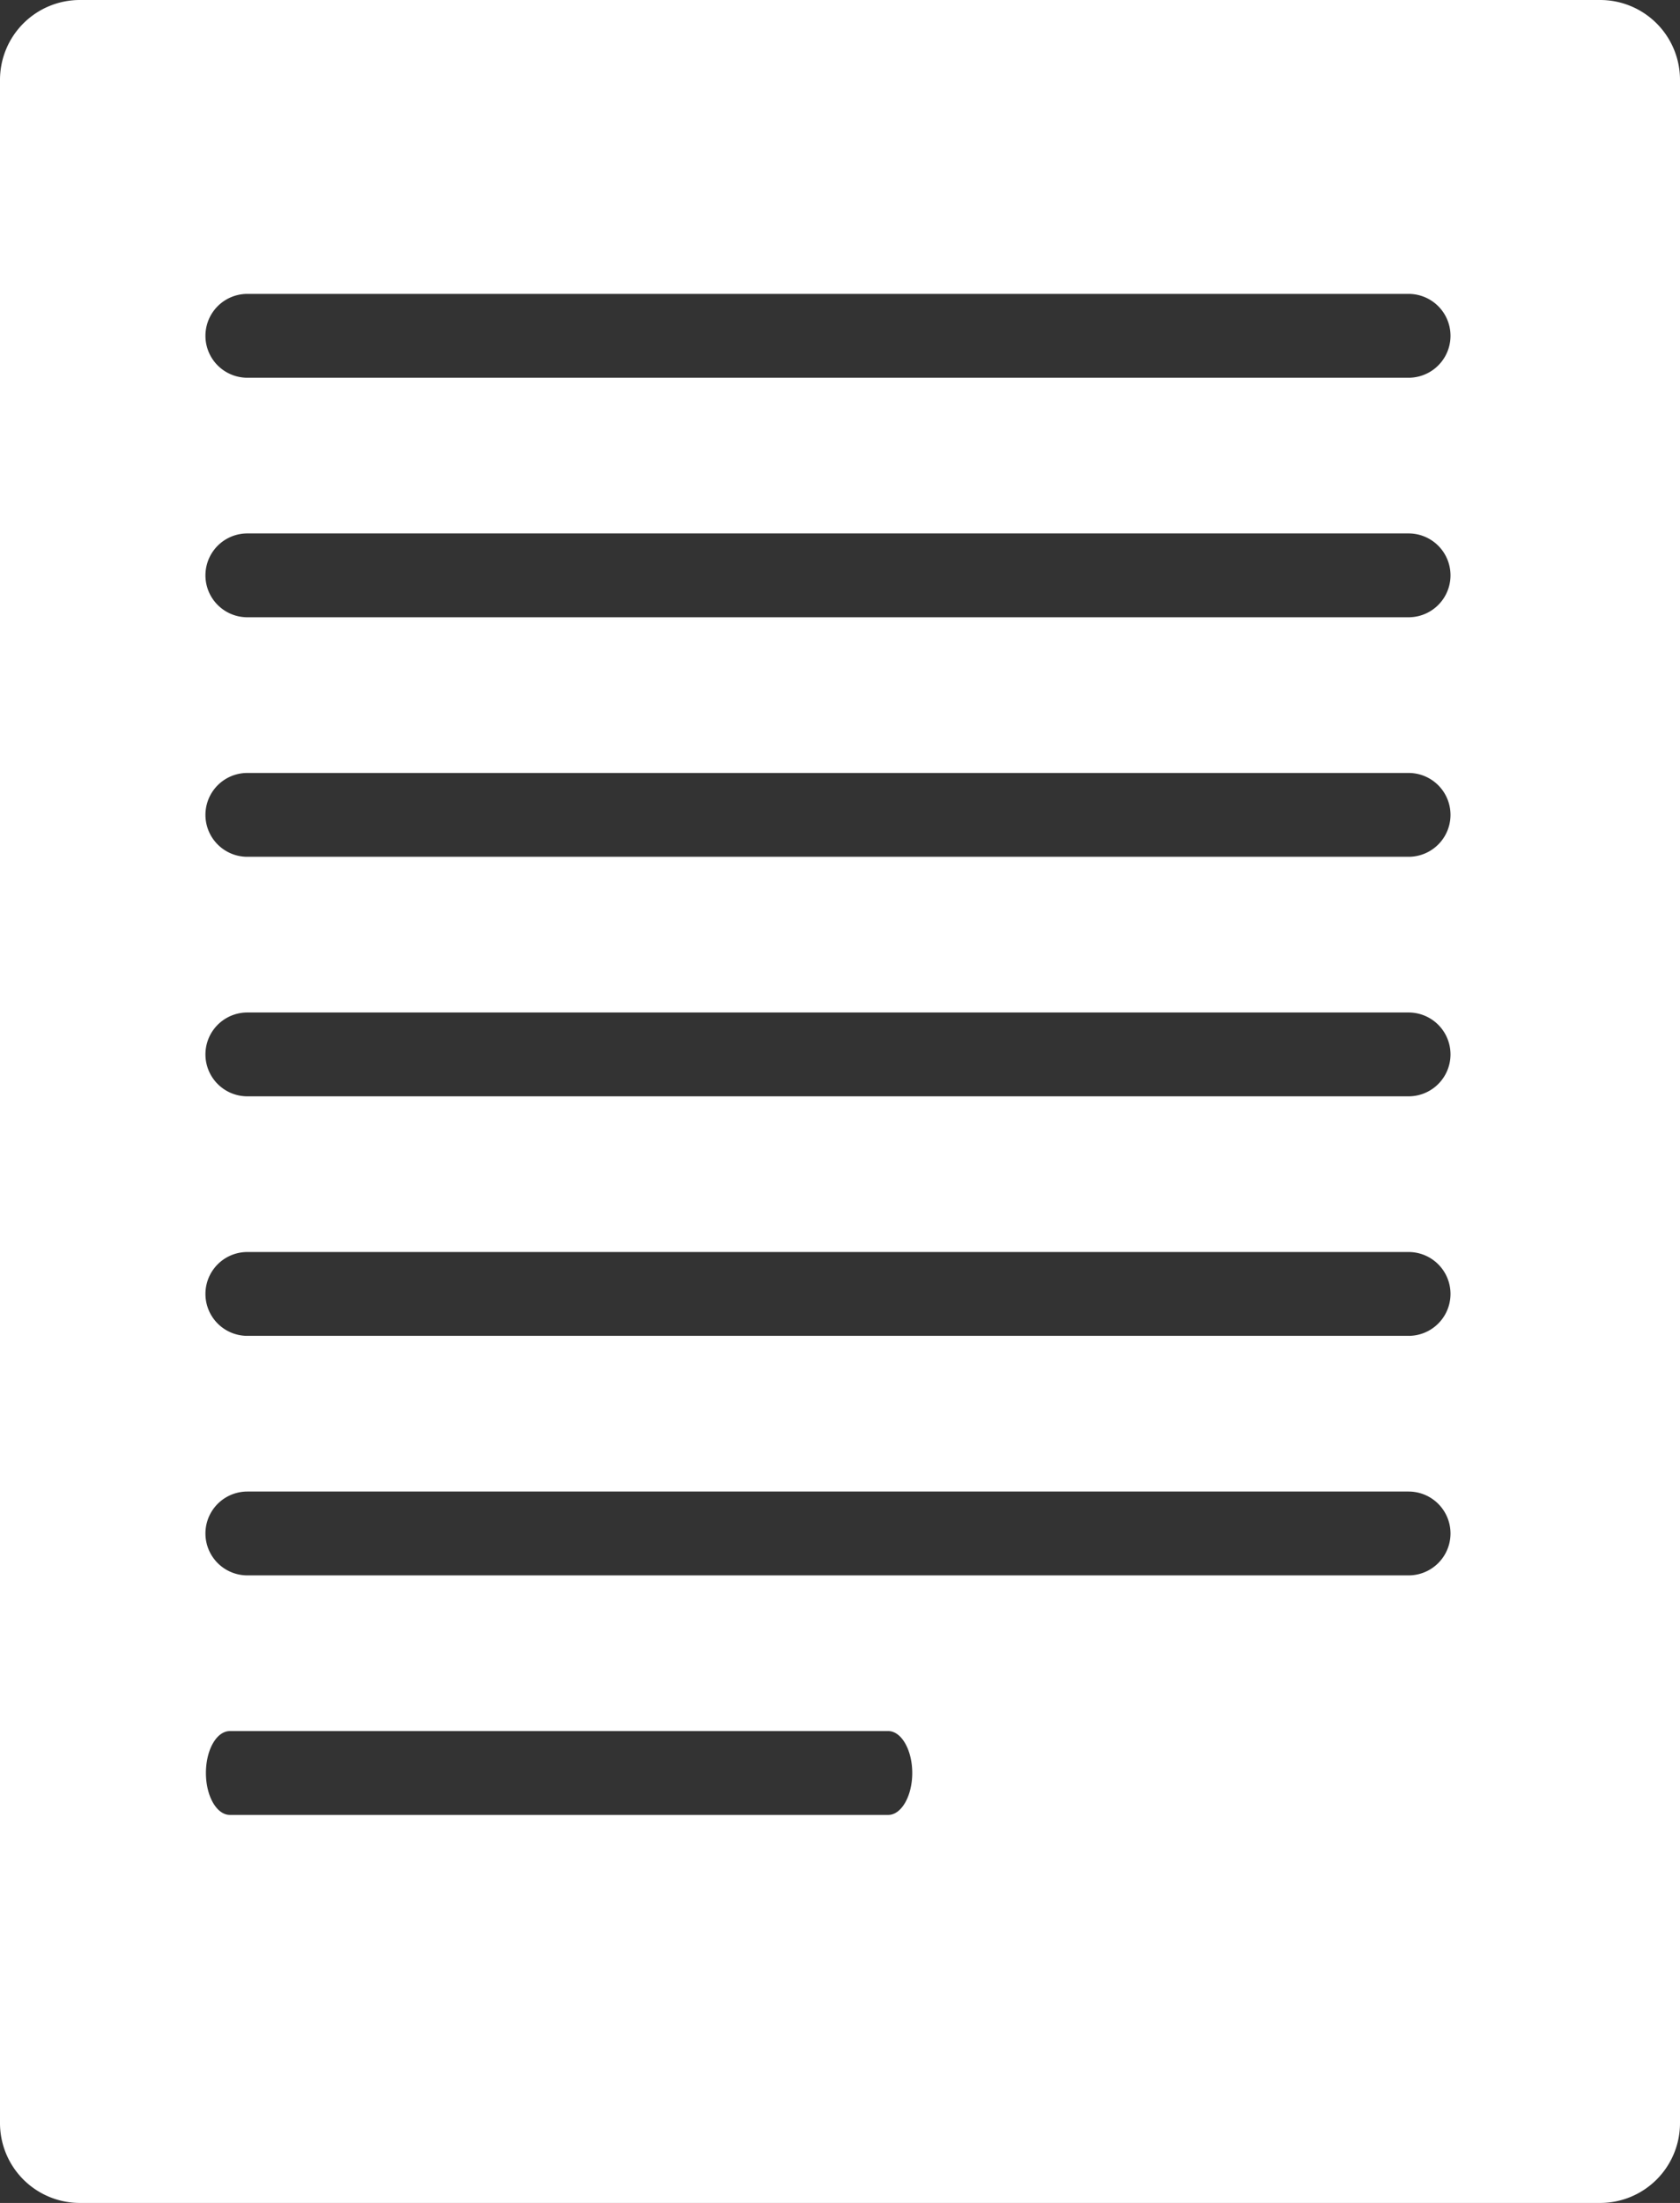 <svg xmlns="http://www.w3.org/2000/svg" viewBox="0 0 140.33 183.94"><rect x="0" y="0" width="140.33" height="183.94" fill="#333333" stroke="none"/><defs><style>.cls-1{fill:#fff;}</style></defs><title>Datový zdroj 6</title><g id="Vrstva_2" data-name="Vrstva 2"><g id="Vrstva_1-2" data-name="Vrstva 1"><path class="cls-1" d="M133.66,0H6.66A6.67,6.67,0,0,0,0,6.66V177.28a6.67,6.67,0,0,0,6.66,6.66h127a6.67,6.67,0,0,0,6.67-6.66V6.66A6.67,6.67,0,0,0,133.66,0ZM74.2,151.54h-55c-1.1,0-2-1.57-2-3.5s.89-3.5,2-3.5H74.2c1.09,0,2,1.57,2,3.5S75.29,151.54,74.2,151.54Zm43.46-20h-97a3.5,3.5,0,0,1,0-7h97a3.5,3.5,0,1,1,0,7Zm0-20h-97a3.5,3.5,0,0,1,0-7h97a3.5,3.5,0,0,1,0,7Zm0-20h-97a3.5,3.5,0,1,1,0-7h97a3.5,3.5,0,0,1,0,7Zm0-20h-97a3.5,3.5,0,1,1,0-7h97a3.5,3.5,0,0,1,0,7Zm0-20h-97a3.5,3.5,0,1,1,0-7h97a3.5,3.5,0,0,1,0,7Zm0-20h-97a3.5,3.5,0,1,1,0-7h97a3.5,3.5,0,0,1,0,7Z"/></g></g></svg>